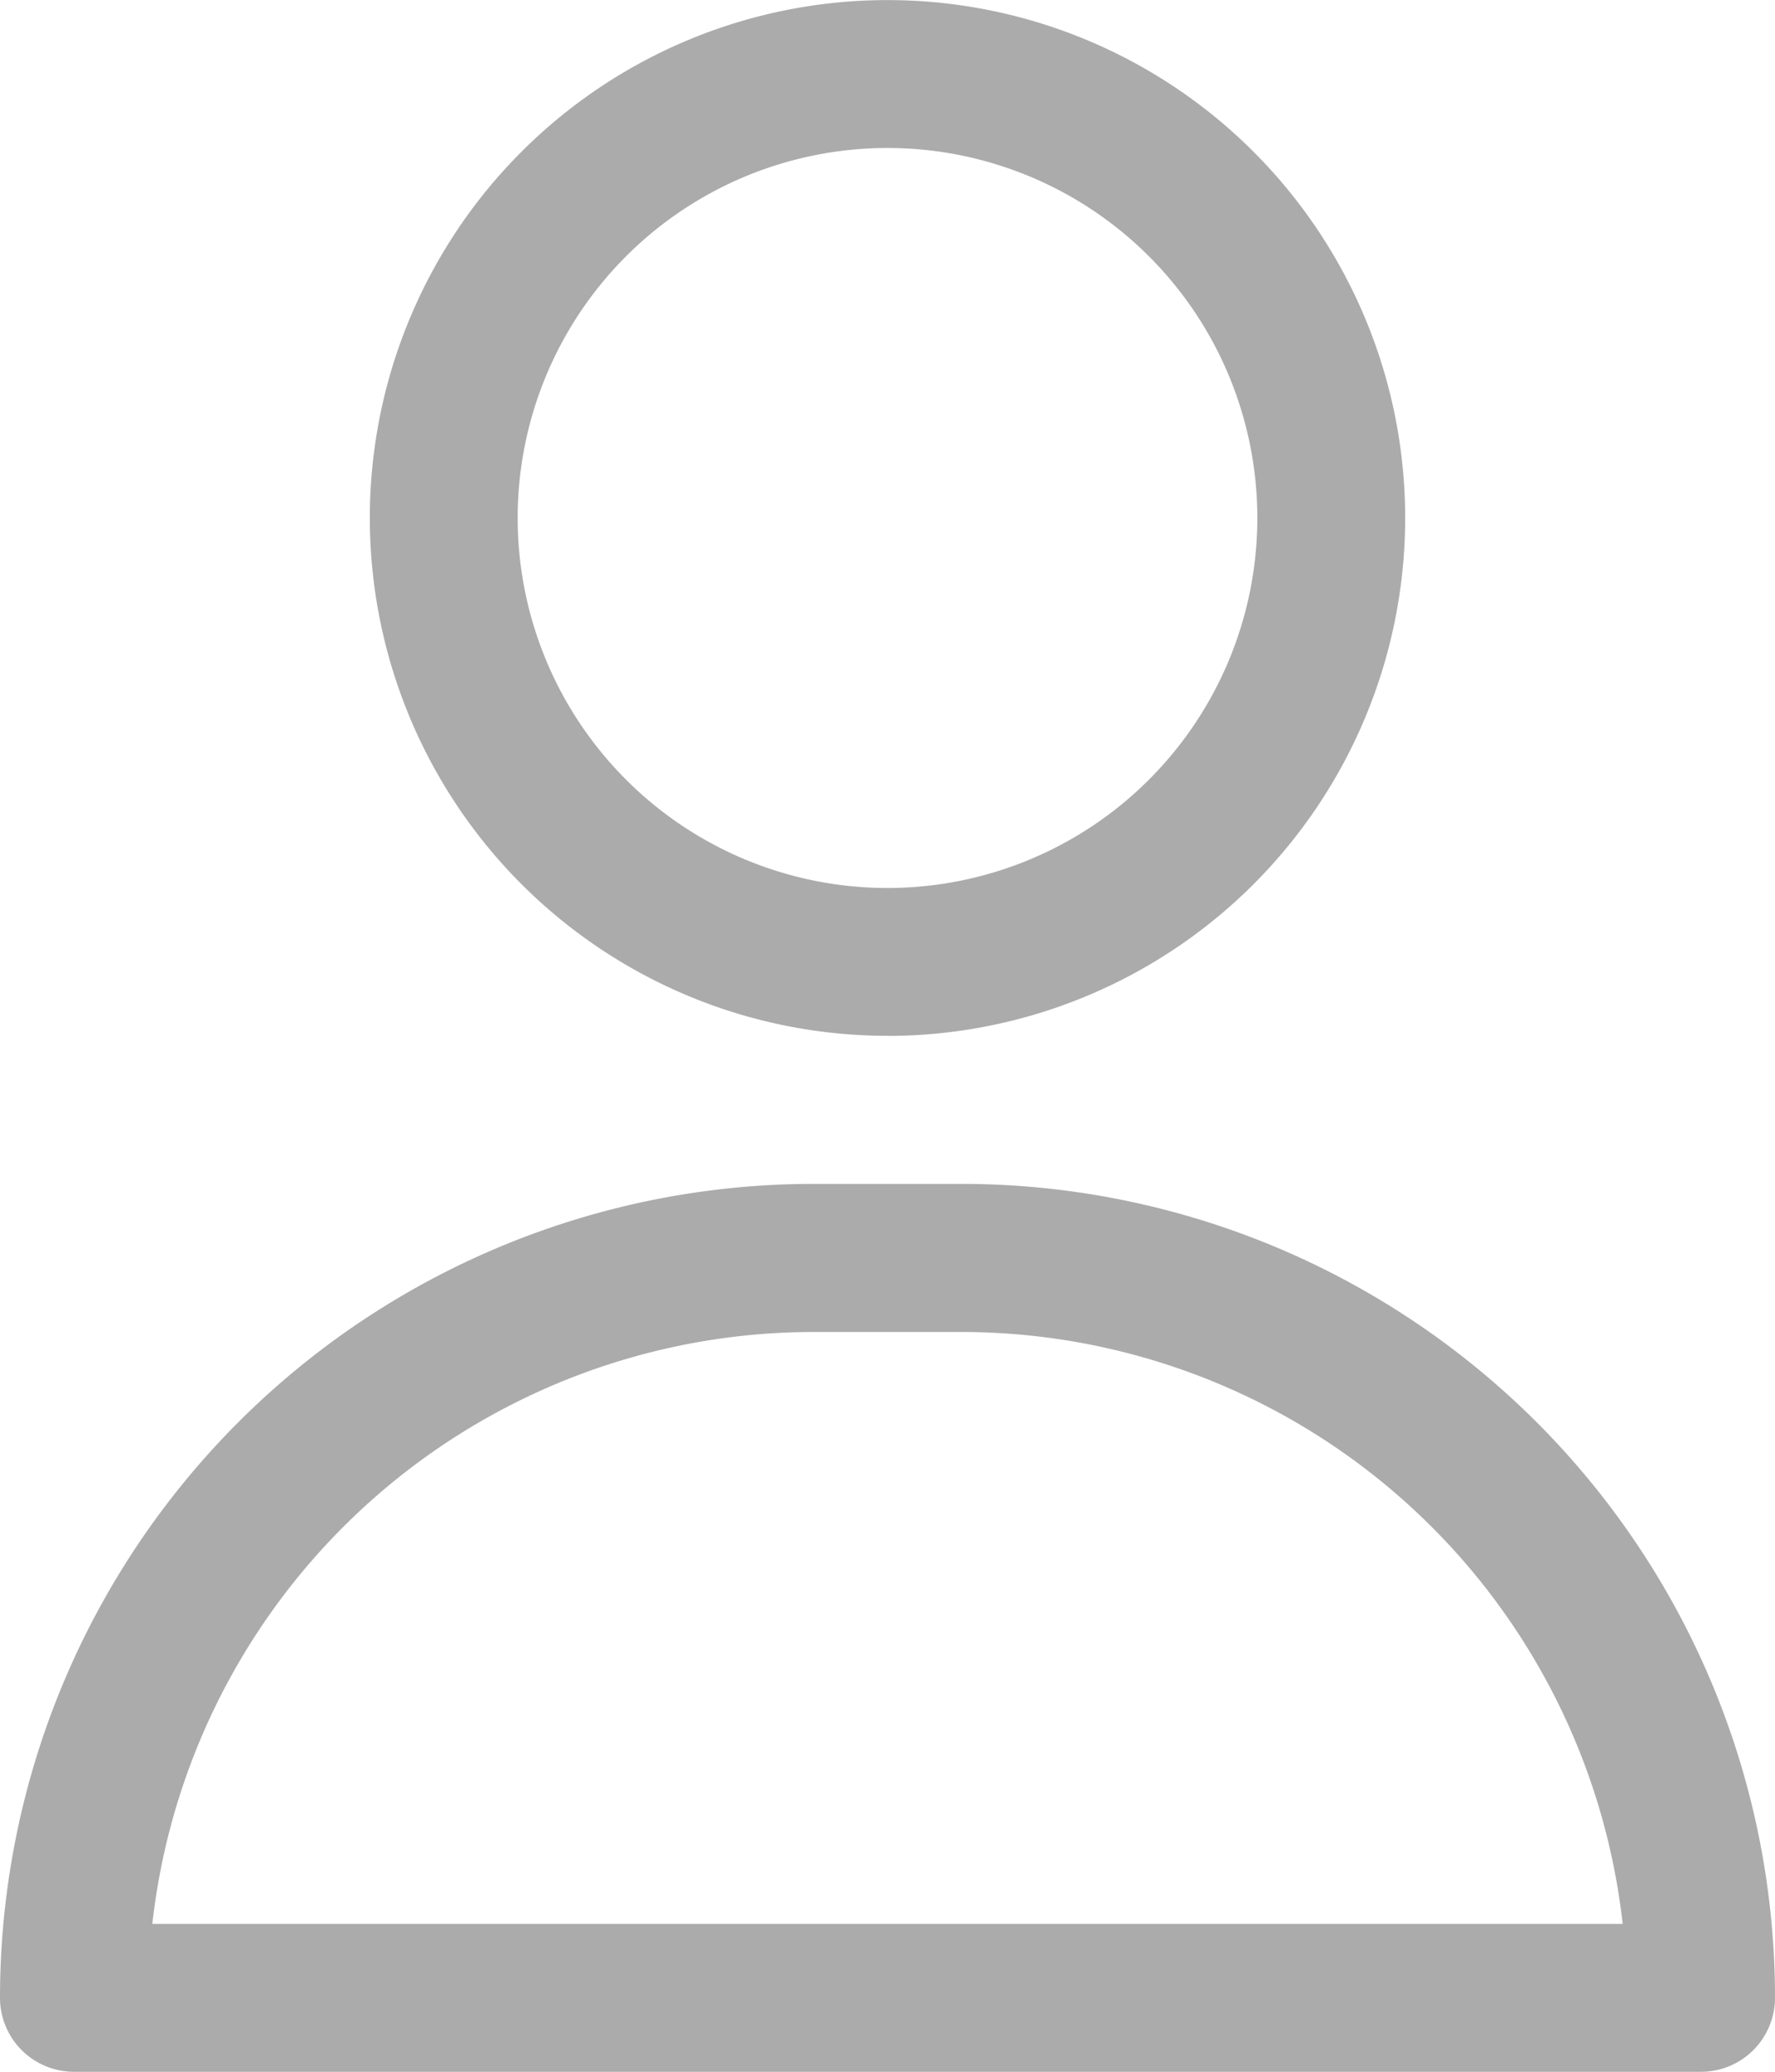 <svg xmlns="http://www.w3.org/2000/svg" width="20.158" height="23.518" viewBox="0 0 20.158 23.518">
  <g id="about" transform="translate(-4 -2)">
    <path id="Path_348" data-name="Path 348" d="M14.879,13.759A5.879,5.879,0,1,0,9,7.879a5.879,5.879,0,0,0,5.879,5.879Zm0-10.079a4.2,4.2,0,1,1-4.2,4.2A4.2,4.2,0,0,1,14.879,3.68Z" transform="translate(-0.8)" fill="#ababab"/>
    <path id="Path_349" data-name="Path 349" d="M14.919,18h-1.68A9.239,9.239,0,0,0,4,27.239a.84.84,0,0,0,.84.84H23.318a.84.84,0,0,0,.84-.84A9.239,9.239,0,0,0,14.919,18ZM5.73,26.4a7.559,7.559,0,0,1,7.509-6.719h1.68A7.559,7.559,0,0,1,22.428,26.4Z" transform="translate(0 -2.561)" fill="#ababab"/>
  </g>
</svg>
